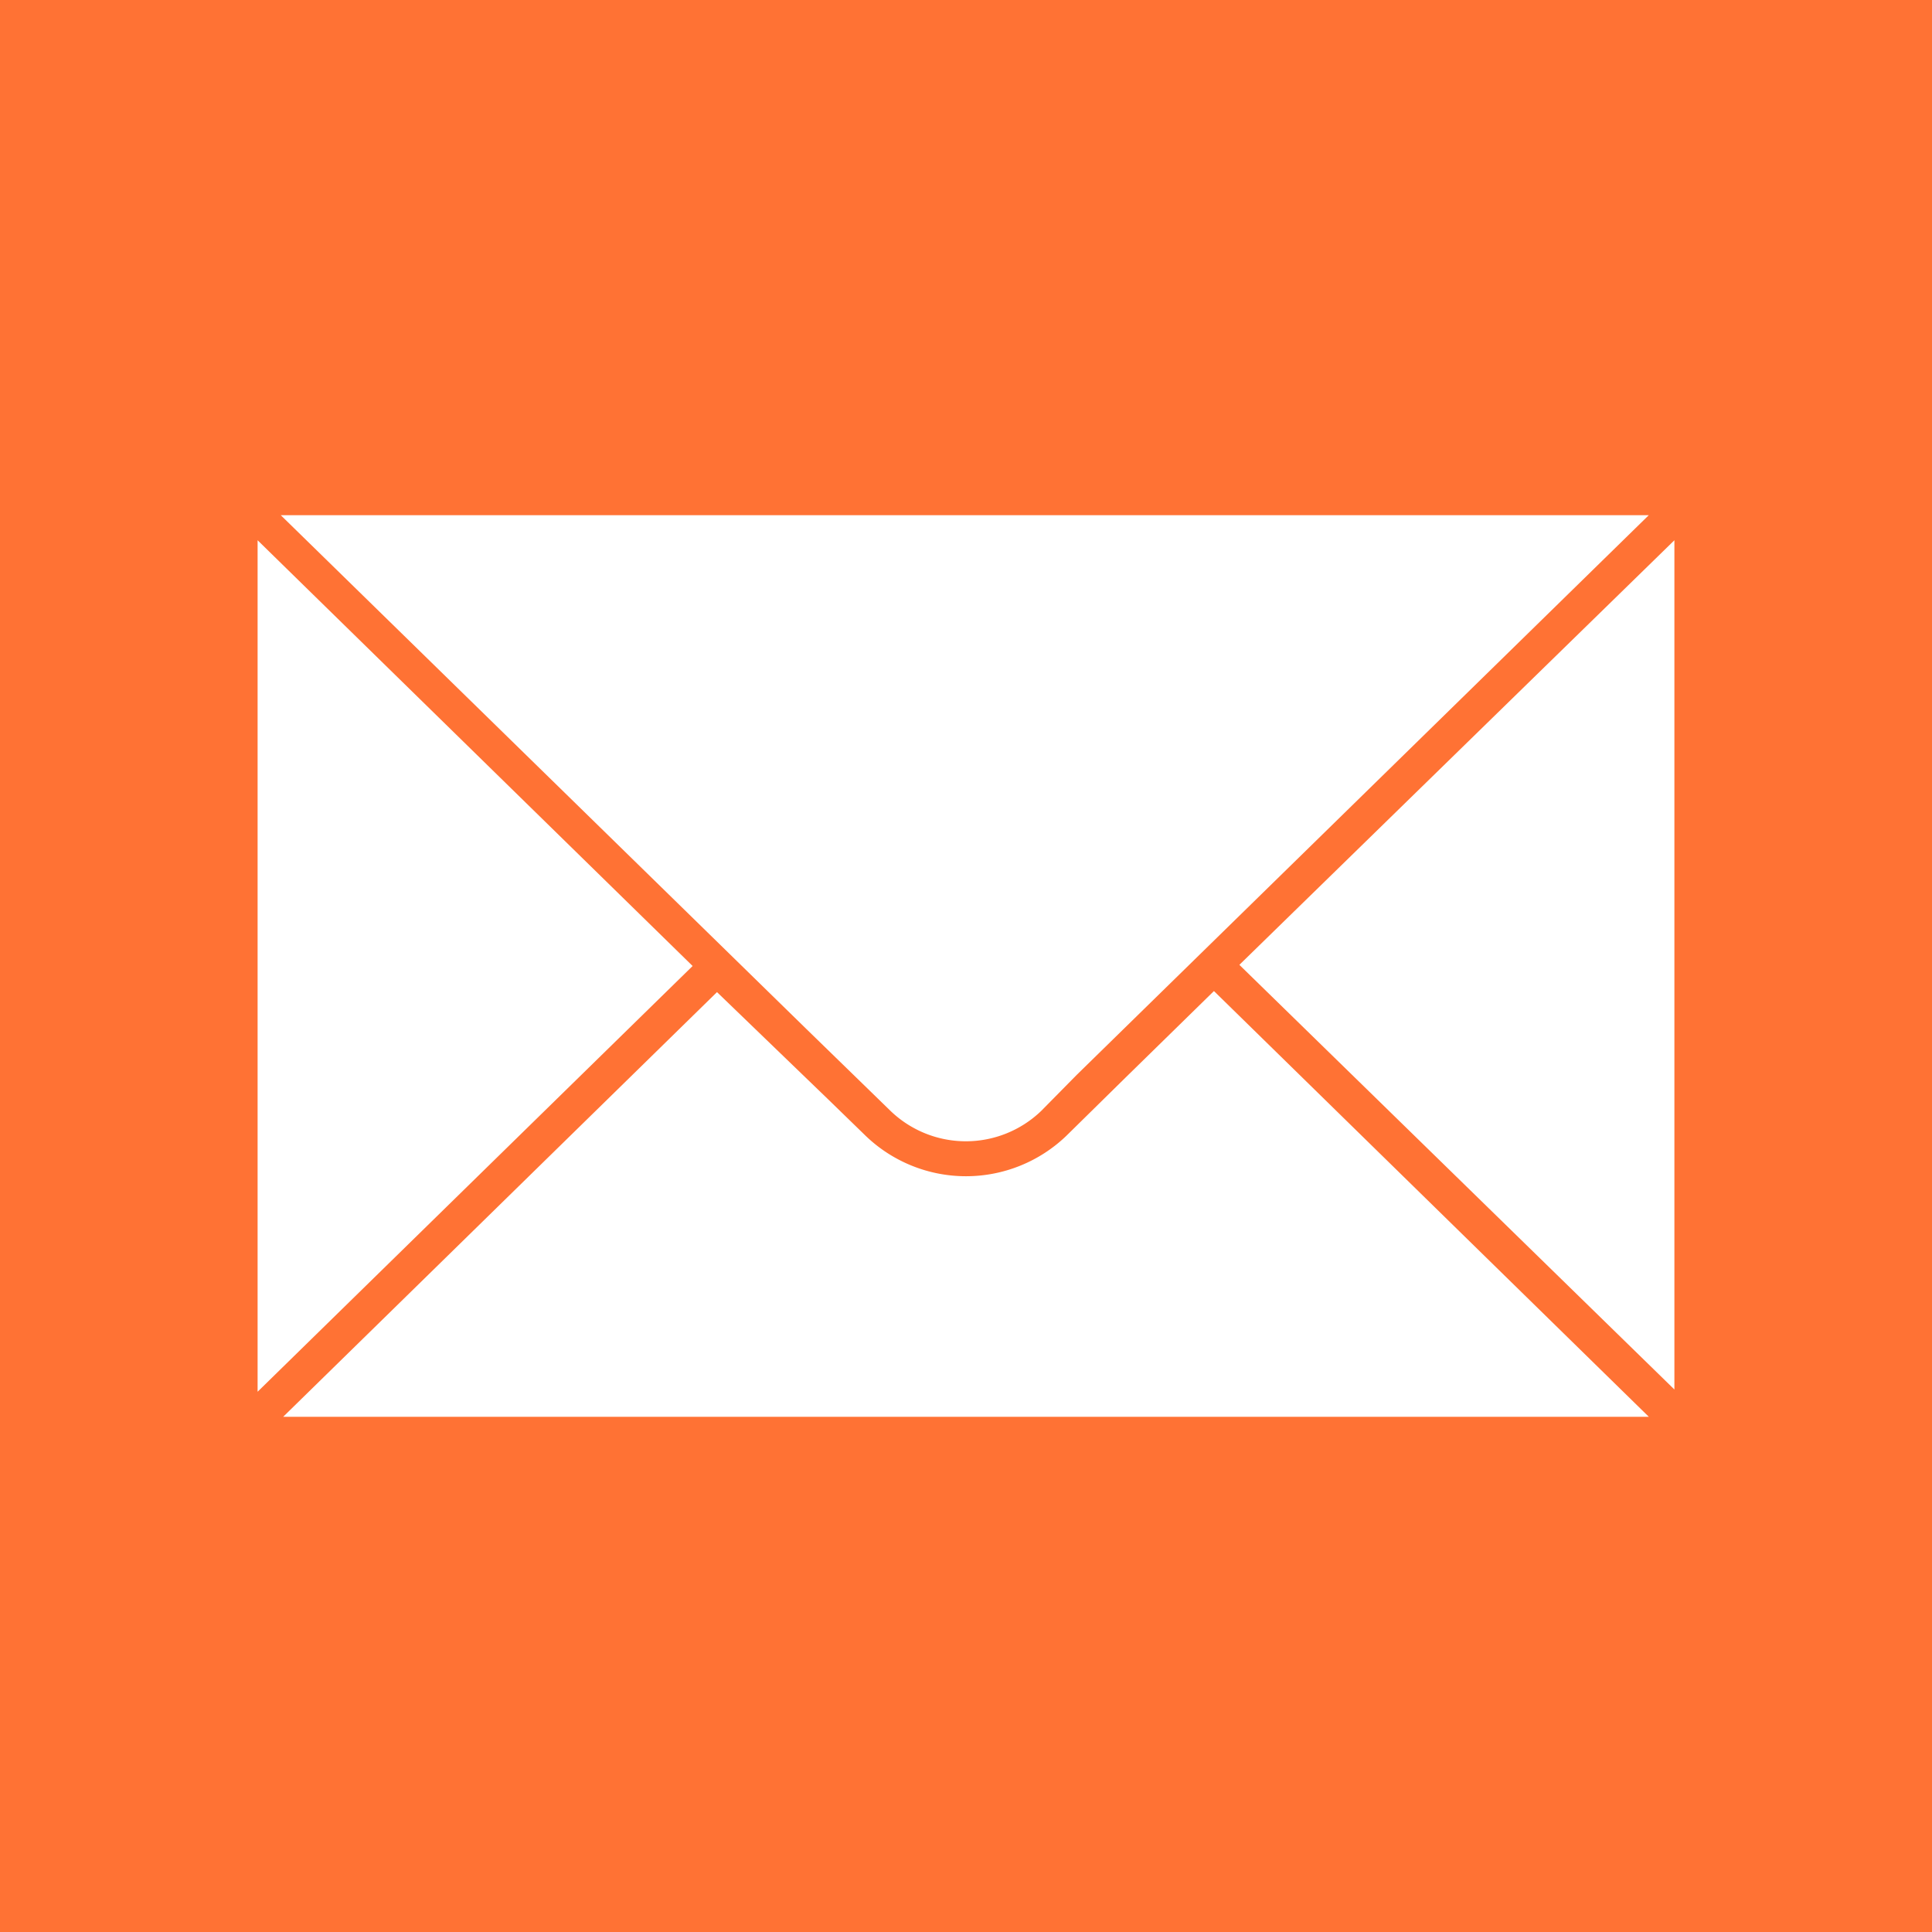 <svg width="30" height="30" viewBox="0 0 30 30" xmlns="http://www.w3.org/2000/svg"><title>Mail</title><g fill="none" fill-rule="evenodd"><path fill="#FF7234" d="M0 0h30v30H0z"/><path d="M11.133 15.406L4.397 22h21.206l-6.753-6.611-1.37 1.341-.922.907a2.248 2.248 0 0 1-3.116 0l-.578-.562-1.731-1.67zM4.36 8h21.242l-8.882 8.69-.553.561a1.687 1.687 0 0 1-2.338 0l-1.31-1.275L4.36 8zM26 8.389l-6.755 6.593L26 21.576V8.389zm-22 0L10.755 15 4 21.611V8.39z" fill="#FFF"/></g></svg>